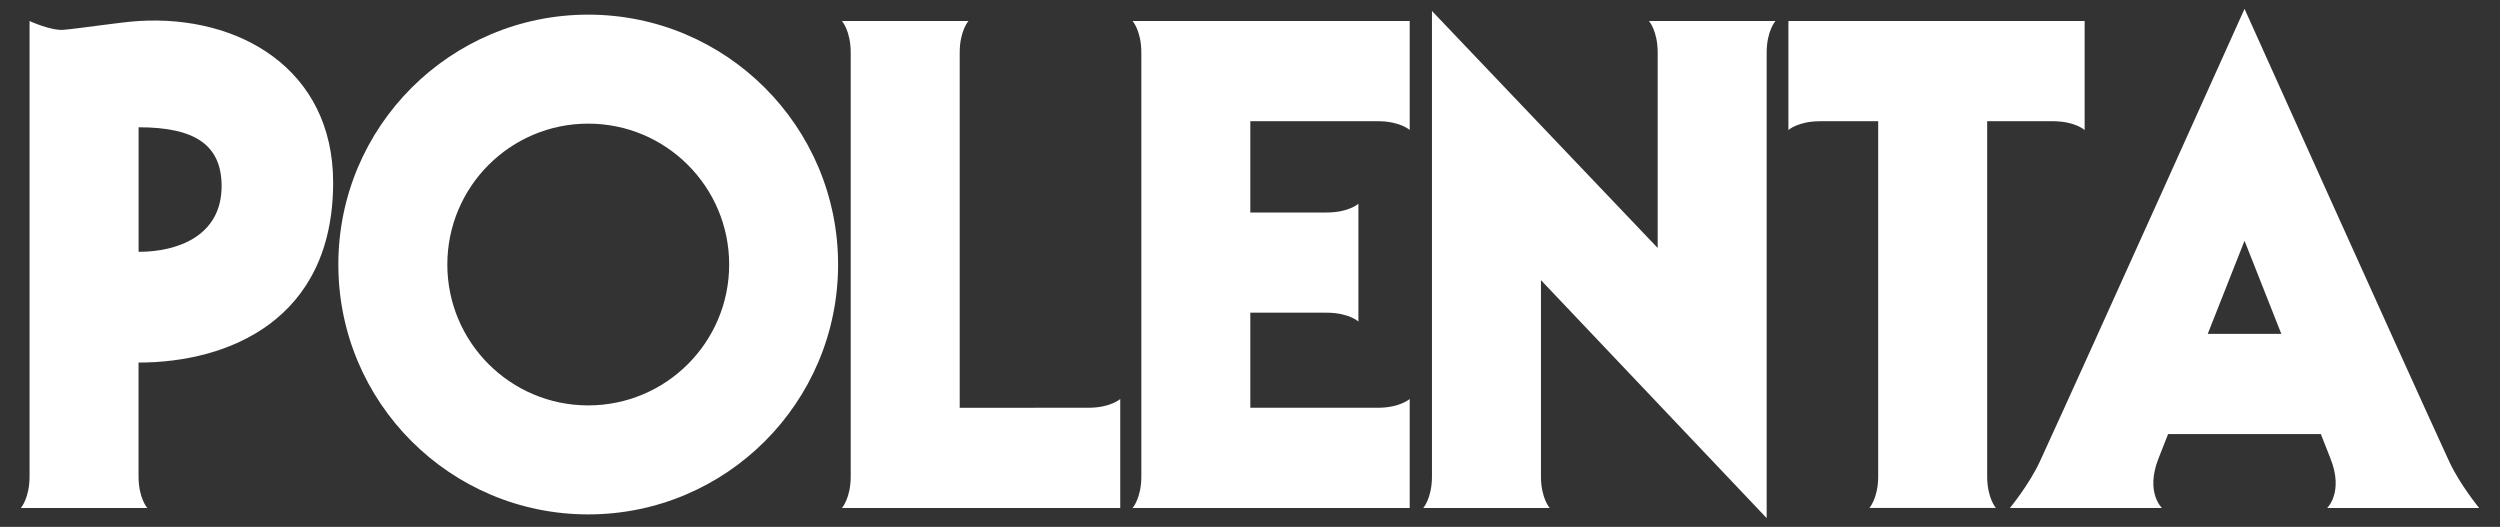 <?xml version="1.0" encoding="utf-8"?>
<!-- Generator: Adobe Illustrator 28.3.0, SVG Export Plug-In . SVG Version: 6.00 Build 0)  -->
<svg version="1.1" xmlns="http://www.w3.org/2000/svg" xmlns:xlink="http://www.w3.org/1999/xlink" x="0px" y="0px"
	 viewBox="0 0 3840 809.3" style="enable-background:new 0 0 3840 809.3;" xml:space="preserve">
<rect x="0" y="0" width="3840" height="809.3" fill="#333333" stroke="none"/>
<style type="text/css">
	.st0{fill:#FFFFFF;}
</style>
<g id="Ebene_1">
	<g>
		<path class="st0" d="M3574.4,780.3H3808c0,0-29.9-36.4-46.1-71.6c-79.6-173.3-314.3-695.1-314.3-695.1l0,0l0,0
			c0,0-234.7,521.8-314.3,695.1c-16.2,35.2-46.1,71.6-46.1,71.6h233.6c0,0-25.9-23.9-5.4-76c4.2-10.6,9.2-23.3,14.8-37.6h234.6
			c5.6,14.3,10.7,27,14.8,37.6C3600.3,756.4,3574.4,780.3,3574.4,780.3z M3391.1,512.8c19.9-50.3,39.9-101.1,56.5-143
			c16.6,41.9,36.6,92.7,56.5,143H3391.1z"/>
		<path class="st0" d="M212.8,32.3c-28.9,1.8-86.2,10.9-115.1,13.5c-19.4,1.7-52.3-13.5-52.3-13.5v699.4c0,33.6-13.4,48.6-13.4,48.6
			h13.4h83.7h83.7h13.5c0,0-13.5-14.9-13.5-48.6v-82.9v-91.9c137.5,0,298.9-65,298.9-276.5C511.7,105.5,366.4,22.6,212.8,32.3z
			 M213.2,386.8c-0.1,0-0.2,0-0.3,0V195.5c0.1,0,0.2,0,0.3,0c85.6,0,127.2,26.7,127.2,90.5C340.3,363.1,271.7,386.8,213.2,386.8z"/>
		<path class="st0" d="M2629.9,32.3L2629.9,32.3h-83.7h-13.4c0,0,13.4,14.9,13.4,48.6v82.9v217.1l-346.7-364v631.9v82.9
			c0,33.6-13.4,48.6-13.4,48.6h13.4h83.7h0h83.7h13.5c0,0-13.5-14.9-13.5-48.6v-82.9V430.3l346.7,365.5V163.8V80.9
			c0-33.6,13.5-48.6,13.5-48.6h-13.5H2629.9z"/>
		<path class="st0" d="M3153.4,186.2c33.6,0,48.6,13.5,48.6,13.5v-13.5v-83.7V32.3H2747v70.2v83.7v13.5c0,0,14.9-13.5,48.6-13.5
			c20.7,0,82.9,0,82.9,0v0h6.4v462.5v82.9c0,33.6-13.5,48.6-13.5,48.6h13.5h83.7h0h83.7h13.4c0,0-13.4-14.9-13.4-48.6v-82.9V186.2
			h18.1v0C3070.4,186.2,3132.6,186.2,3153.4,186.2z"/>
		<path class="st0" d="M1933.9,32.3h-13.4h-83.7h0h-83.7h-13.5c0,0,13.5,14.9,13.5,48.6v82.9v485v82.9c0,33.6-13.5,48.6-13.5,48.6
			h13.5h16.3h67.4h0h83.7h13.4h231.4V710v-83.7v-13.5c0,0-14.9,13.5-48.6,13.5h-82.9h-113.3v-146h34.4c0,0,16.2,0,34.9,0
			c17.9,0,37.9,0,48.1,0c33.6,0,48.6,13.5,48.6,13.5v-83.7v-13.5V313c0,0-14.9,13.4-48.6,13.4c-10.1,0-30.2,0-48.1,0
			c-18.6,0-34.9,0-34.9,0h-34.4V186.2h113.3h82.9c33.6,0,48.6,13.4,48.6,13.4v-13.4v-83.7V32.3L1933.9,32.3L1933.9,32.3z"/>
		<path class="st0" d="M1589.2,626.4h-115.1V163.8V80.9c0-33.6,13.4-48.6,13.4-48.6h-13.4h-83.7h0h-83.7h-13.5
			c0,0,13.5,14.9,13.5,48.6v82.9v485v82.9c0,33.6-13.5,48.6-13.5,48.6h13.5v0h18h149.4h246.6V710v-83.7v-13.5
			c0,0-14.9,13.5-48.6,13.5H1589.2z"/>
		<path class="st0" d="M903.5,22.5c-212,0-383.8,171.8-383.8,383.8c0,212,171.8,383.8,383.8,383.8c212,0,383.8-171.8,383.8-383.8
			C1287.3,194.3,1115.5,22.5,903.5,22.5z M903.5,622.7c-119.5,0-216.4-96.9-216.4-216.4c0-119.5,96.9-216.4,216.4-216.4
			S1120,286.8,1120,406.3C1120,525.8,1023.1,622.7,903.5,622.7z"/>
	</g>
</g>
<g id="Ebene_2">
</g>
</svg>
